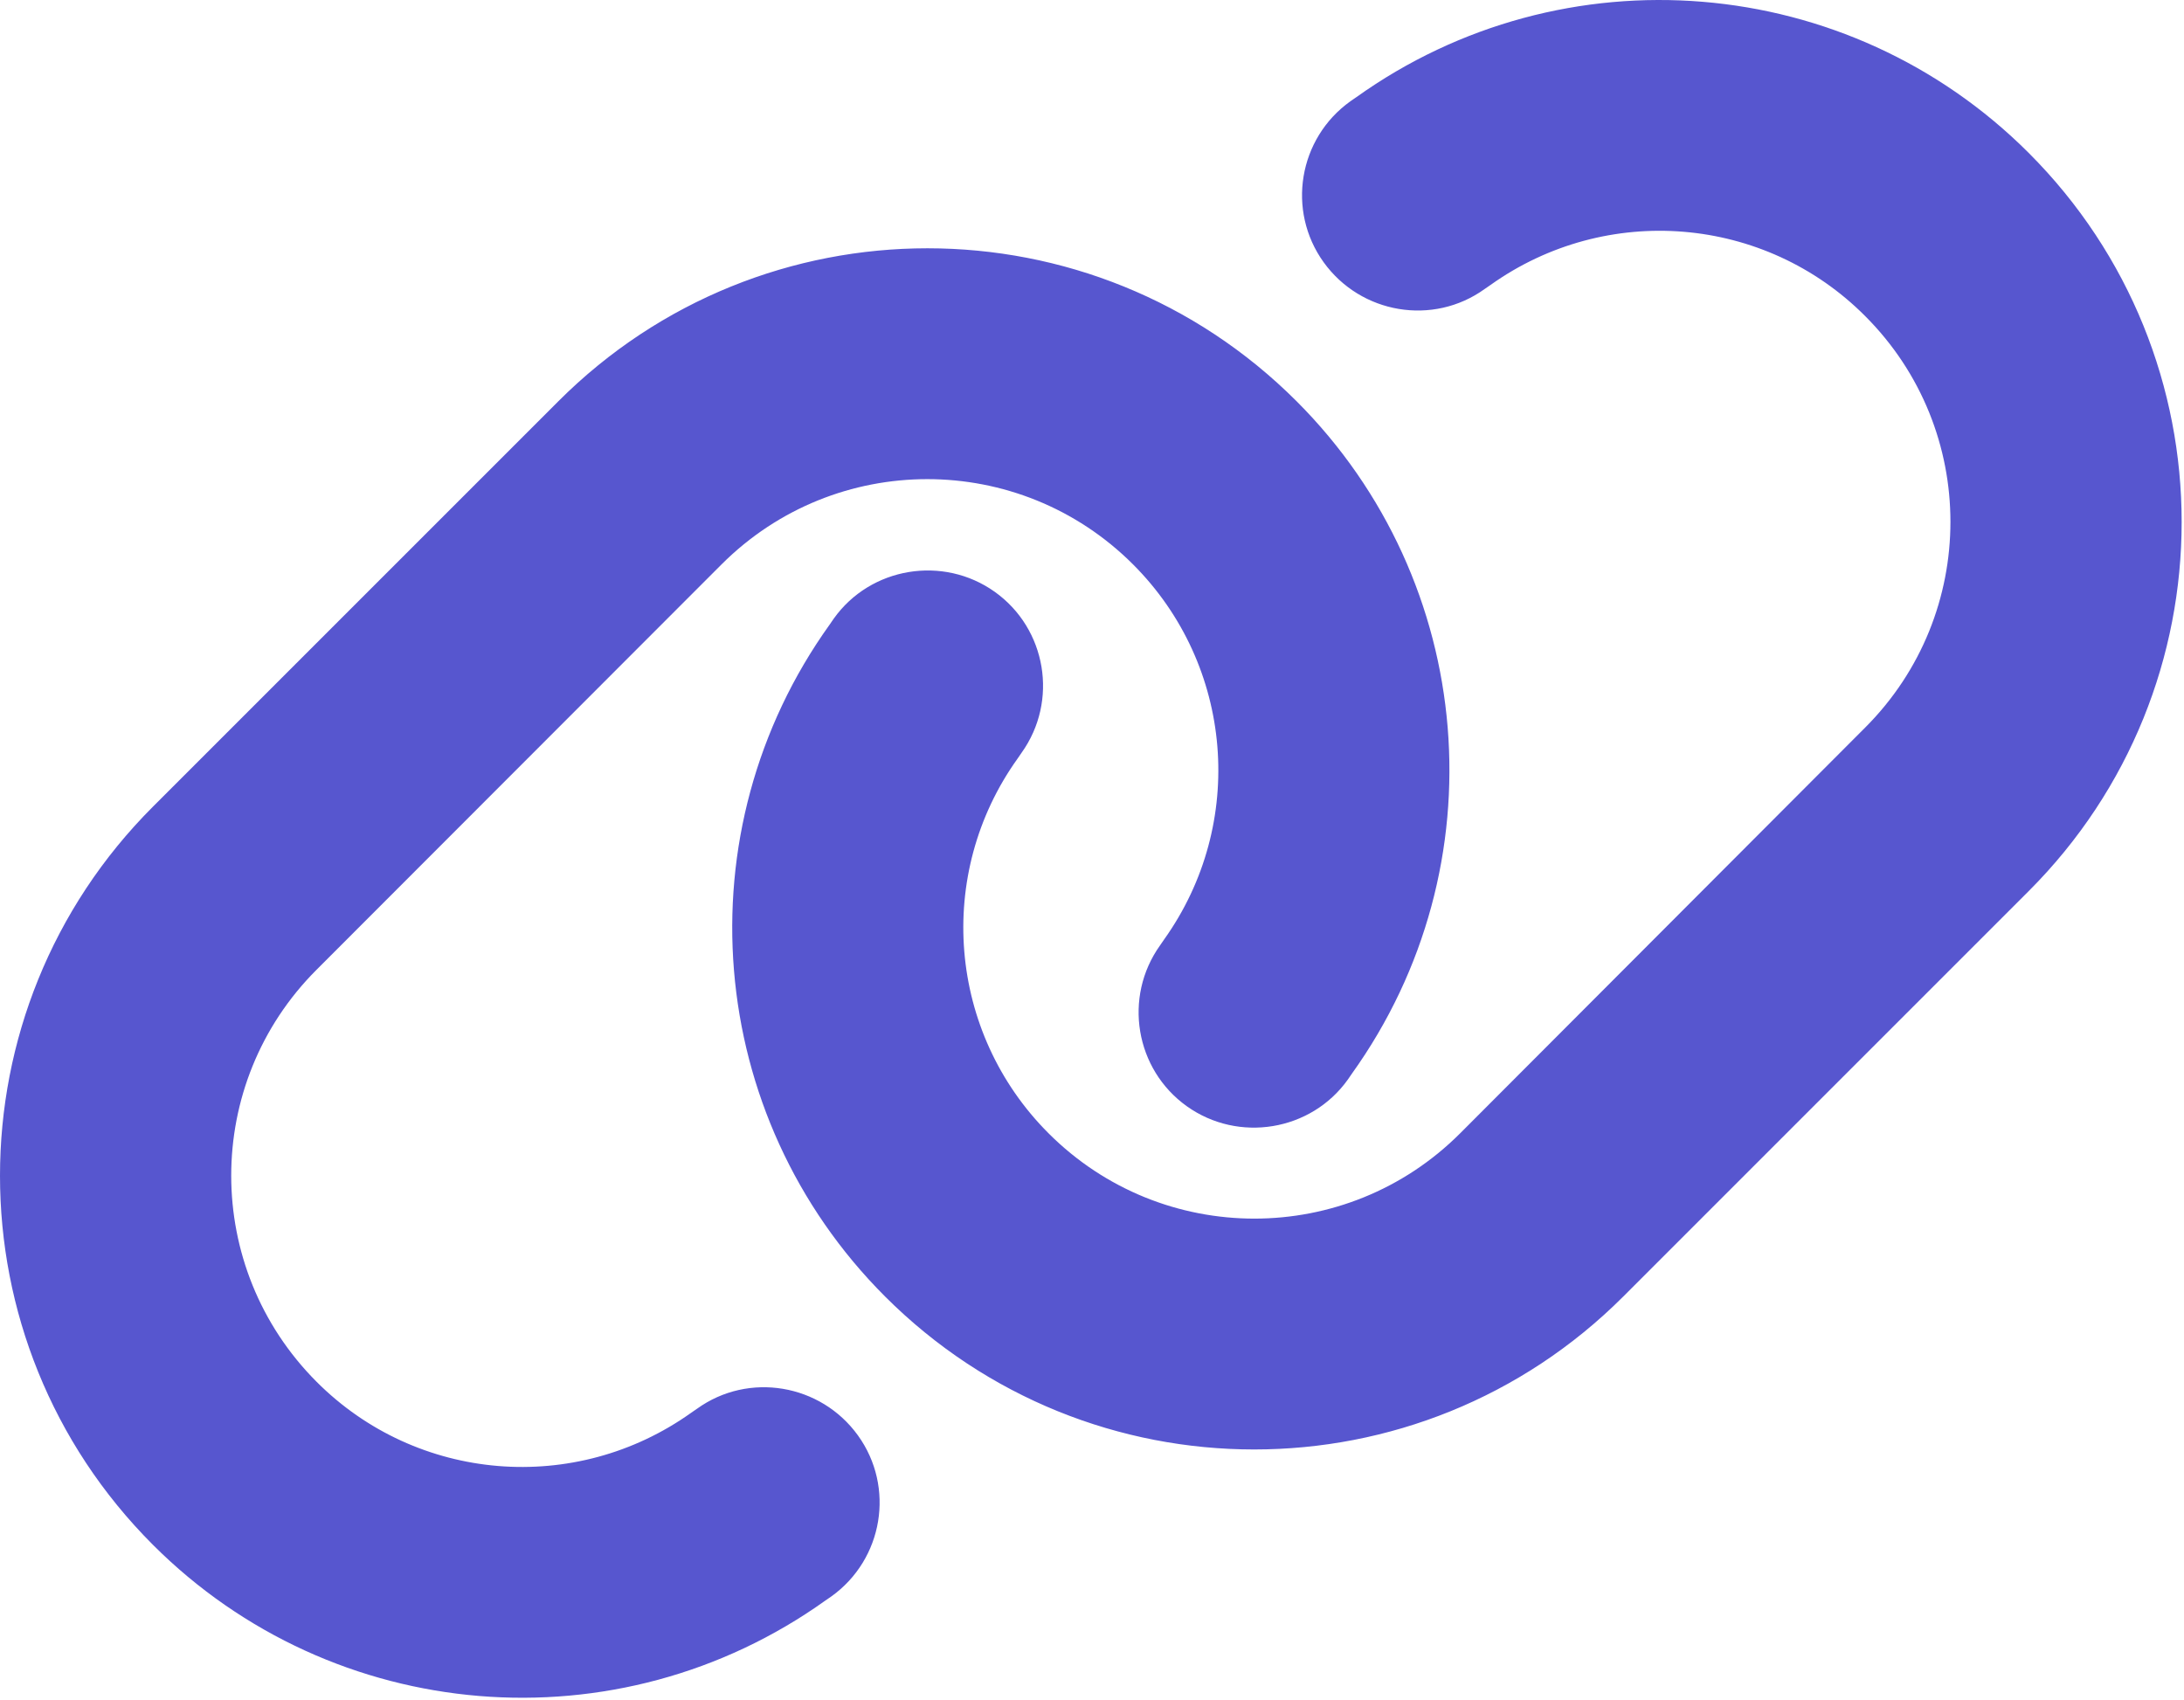 <svg width="605" height="471" viewBox="0 0 605 471" fill="none" xmlns="http://www.w3.org/2000/svg">
<path d="M561.975 246.855C618.475 190.355 618.475 98.855 561.975 42.355C511.975 -7.645 433.175 -14.145 375.675 26.955L374.075 28.055C359.675 38.355 356.375 58.355 366.675 72.655C376.975 86.955 396.975 90.355 411.275 80.055L412.875 78.955C444.975 56.055 488.875 59.655 516.675 87.555C548.175 119.055 548.175 170.055 516.675 201.555L404.475 313.955C372.975 345.455 321.975 345.455 290.475 313.955C262.575 286.055 258.975 242.155 281.875 210.155L282.975 208.555C293.275 194.155 289.875 174.155 275.575 163.955C261.275 153.755 241.175 157.055 230.975 171.355L229.875 172.955C188.675 230.355 195.175 309.155 245.175 359.155C301.675 415.655 393.175 415.655 449.675 359.155L561.975 246.855ZM42.375 223.455C-14.125 279.955 -14.125 371.455 42.375 427.955C92.375 477.955 171.175 484.455 228.675 443.355L230.275 442.255C244.675 431.955 247.975 411.955 237.675 397.655C227.375 383.355 207.375 379.955 193.075 390.255L191.475 391.355C159.375 414.255 115.475 410.655 87.675 382.755C56.175 351.155 56.175 300.155 87.675 268.655L199.875 156.355C231.375 124.855 282.375 124.855 313.875 156.355C341.775 184.255 345.375 228.155 322.475 260.255L321.375 261.855C311.075 276.255 314.475 296.255 328.775 306.455C343.075 316.655 363.175 313.355 373.375 299.055L374.475 297.455C415.675 239.955 409.175 161.155 359.175 111.155C302.675 54.655 211.175 54.655 154.675 111.155L42.375 223.455Z" fill="#5756CF"/>
</svg>
